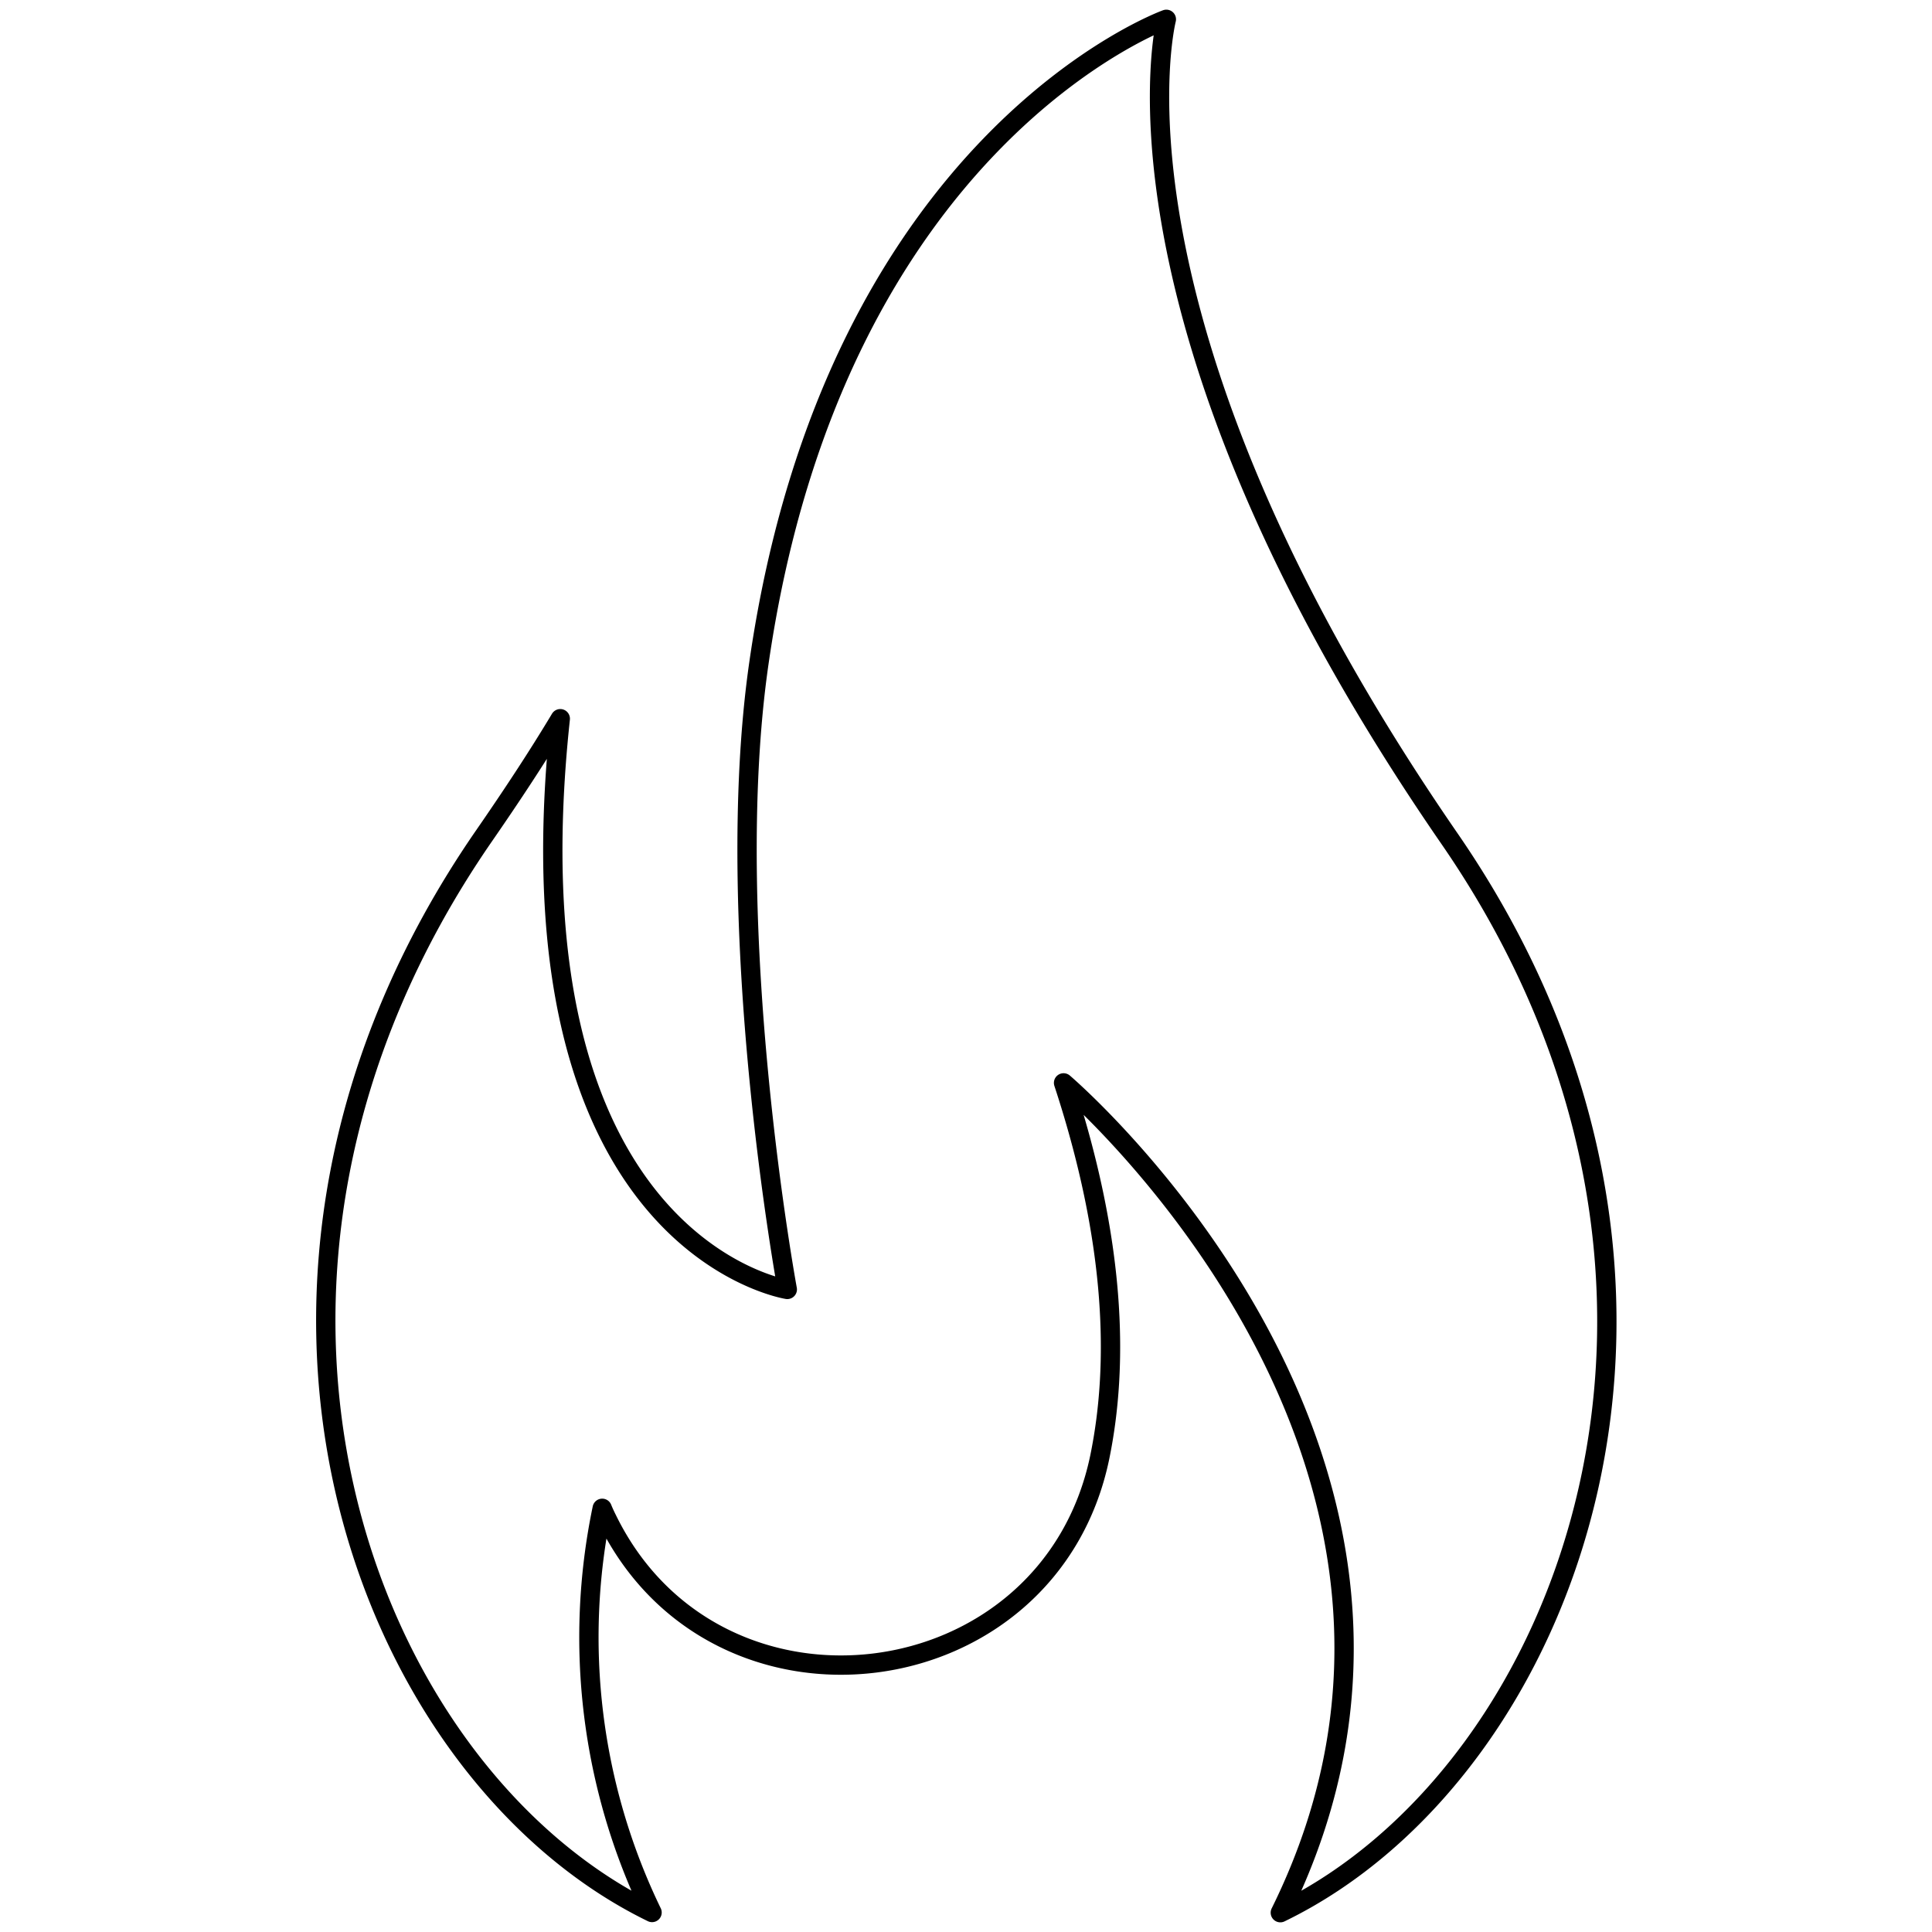 <svg id="_MAIN" data-name="* MAIN" xmlns="http://www.w3.org/2000/svg" viewBox="0 0 100 100"><defs><style>.cls-1{fill:none;stroke:#000;stroke-linecap:round;stroke-linejoin:round;}</style></defs><title>3-credo-TeamWork copy</title><path class="cls-1" d="M66.27,99c15-7.27,24.58-32.65,8.75-55.6C56.41,16.41,60.37,1,60.37,1S43.22,7.17,39.29,34.26c-2,13.73,1.46,32.48,1.46,32.48S26.07,64.45,29,37.2l0,0c-1.2,2-2.52,4-4,6.14-15.83,23-6.2,48.37,8.75,55.65a32.7,32.7,0,0,1-2.58-20.92s.08.21.26.57C37.07,90.17,54.3,88,56.92,75.44c1-4.85.82-11.2-1.87-19.39C55.05,56.05,77.9,75.48,66.27,99Z"/></svg>